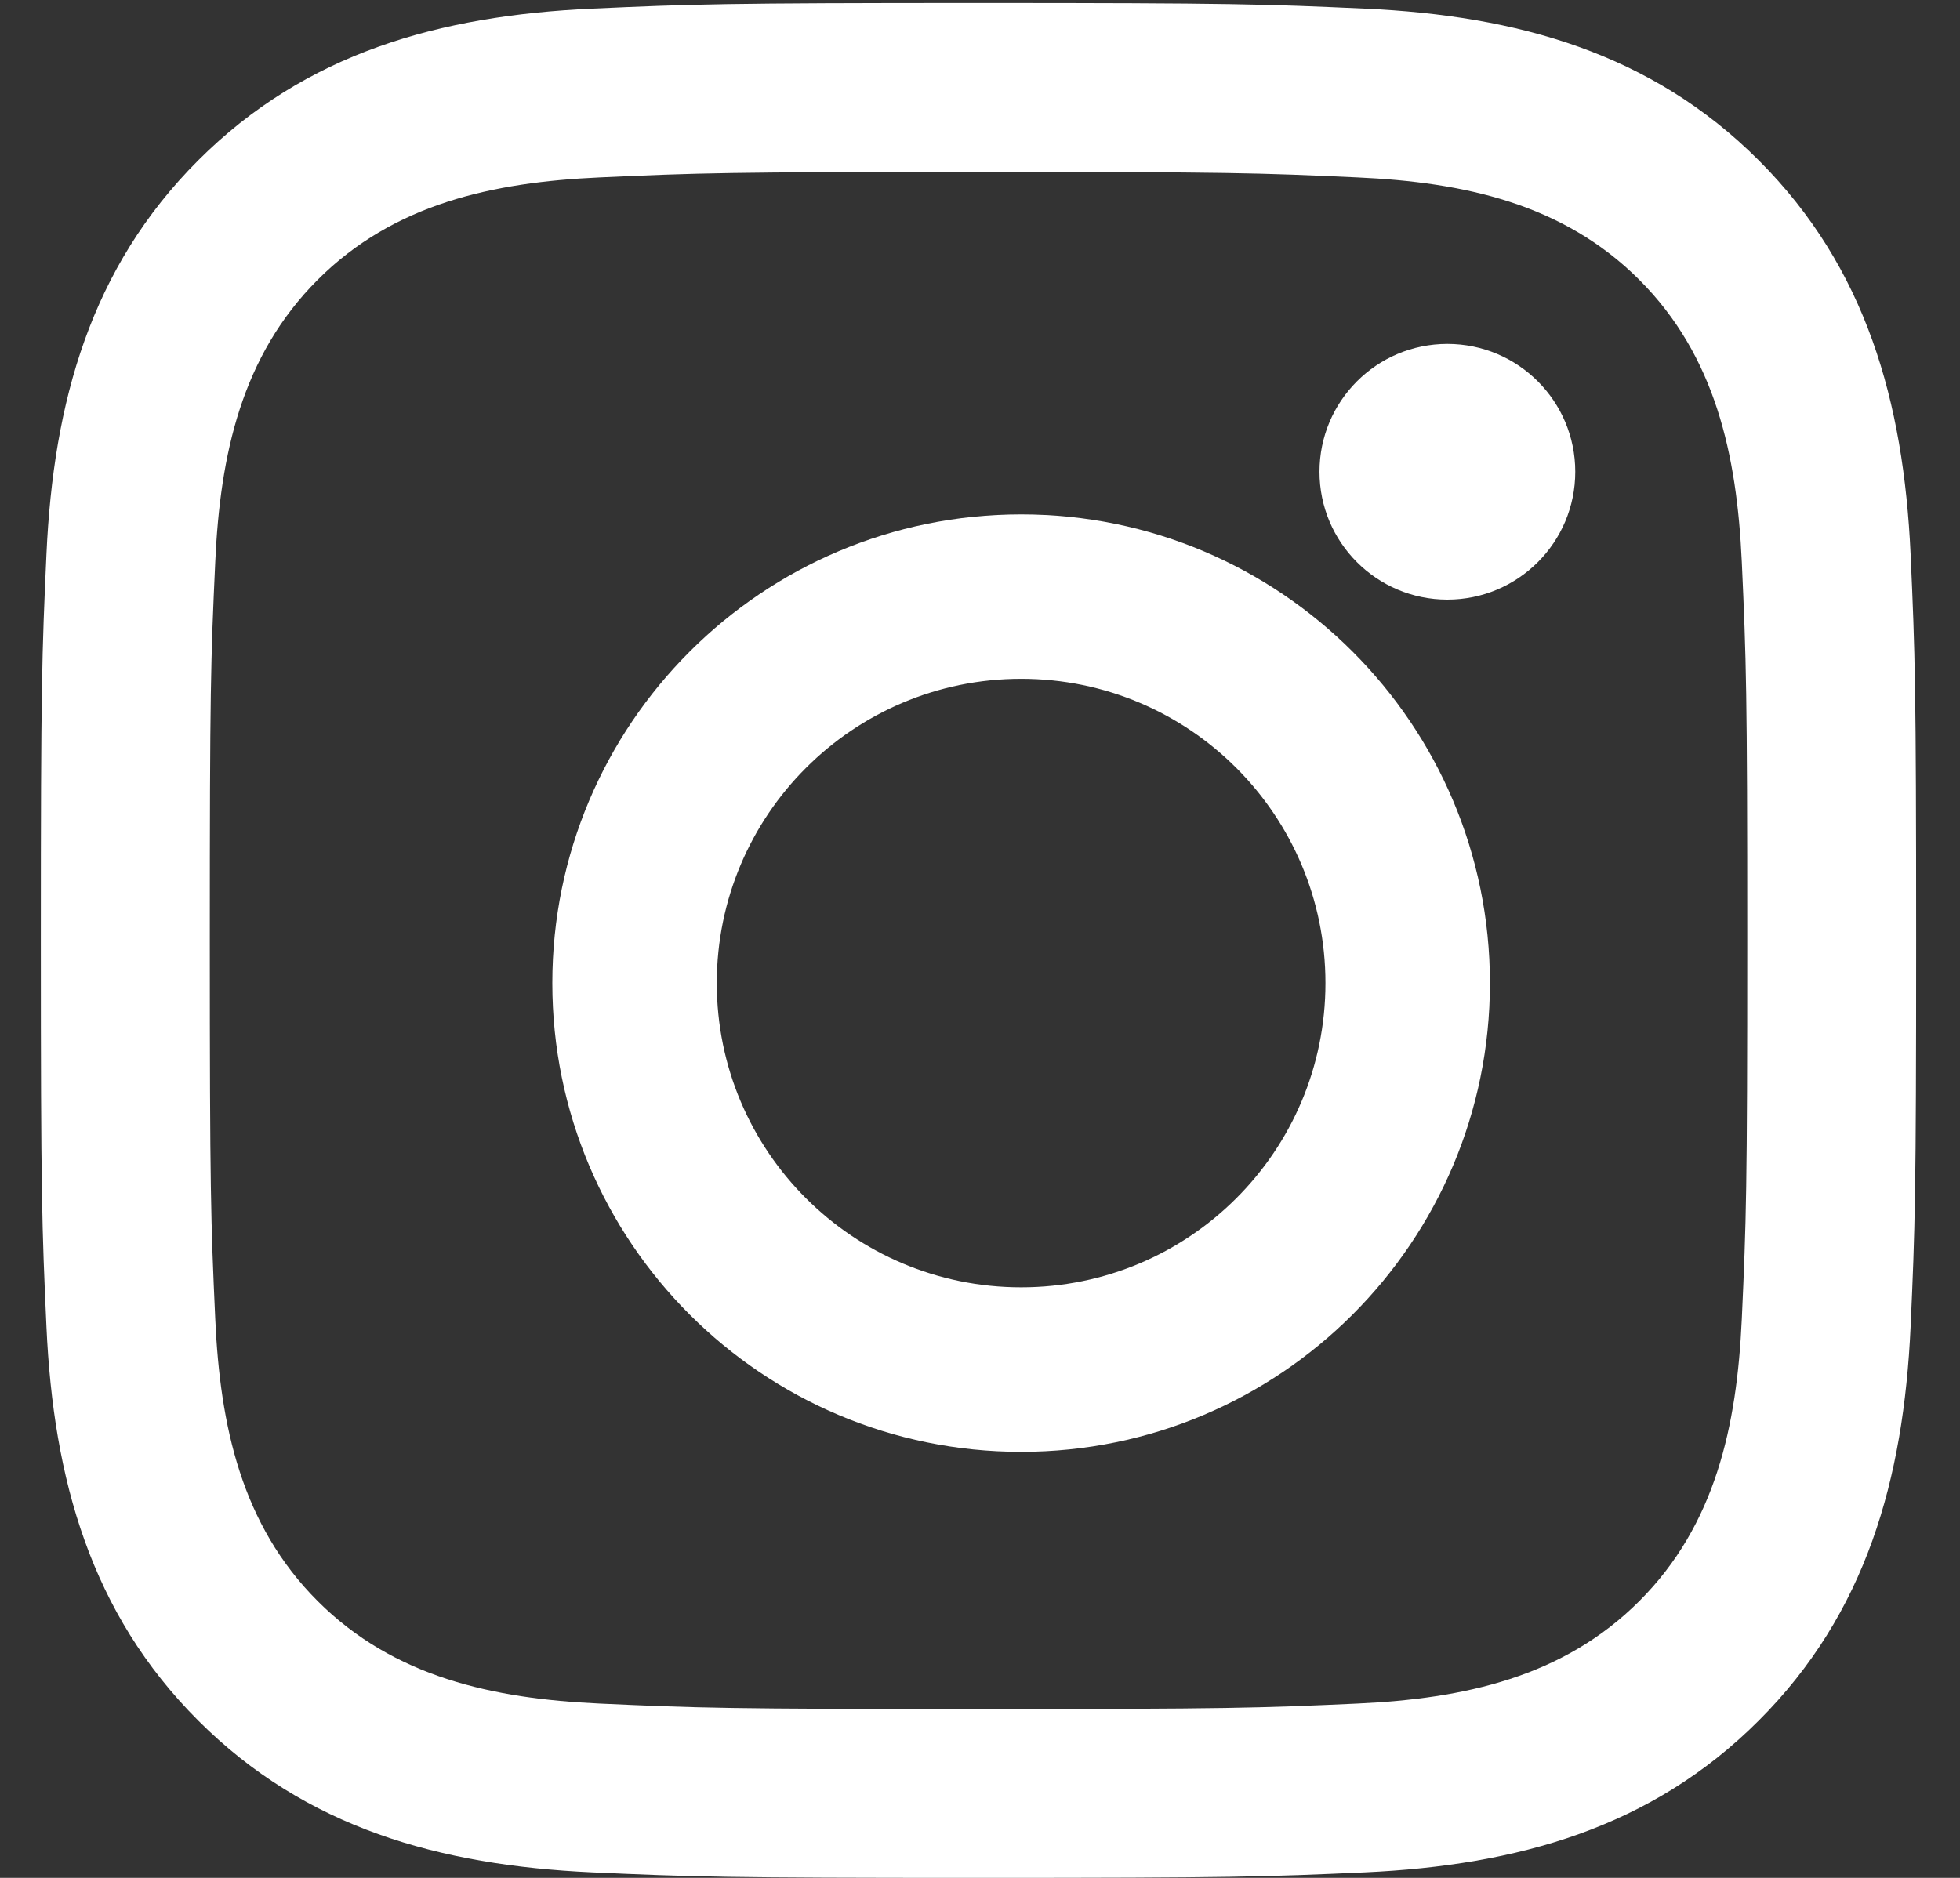 <svg width="24" height="23" viewBox="0 0 24 23" fill="none" xmlns="http://www.w3.org/2000/svg">
<rect x="0" y="0" width="24" height="23" fill="#333333" stroke="none"/>
<g id="logo-instagram">
<path id="Shape" fill-rule="evenodd" clip-rule="evenodd" d="M7.248 0.106C8.473 0.051 8.863 0.037 11.982 0.037C15.1 0.037 15.491 0.051 16.715 0.106C18.582 0.191 20.221 0.649 21.536 1.964C22.852 3.28 23.309 4.919 23.395 6.785C23.45 8.01 23.463 8.401 23.463 11.519C23.463 14.637 23.45 15.028 23.395 16.253C23.309 18.119 22.852 19.758 21.536 21.073C20.22 22.39 18.581 22.846 16.715 22.932C15.491 22.987 15.1 23 11.982 23C8.863 23 8.473 22.987 7.248 22.932C5.381 22.846 3.743 22.389 2.427 21.073C1.111 19.757 0.654 18.118 0.569 16.253C0.513 15.028 0.5 14.637 0.5 11.519C0.5 8.401 0.513 8.01 0.569 6.785C0.654 4.918 1.111 3.28 2.427 1.964C3.743 0.648 5.382 0.191 7.248 0.106ZM16.621 2.173C15.41 2.117 15.047 2.106 11.982 2.106C8.916 2.106 8.553 2.118 7.342 2.173C6.036 2.232 4.823 2.494 3.89 3.427C2.957 4.36 2.695 5.573 2.636 6.879C2.58 8.09 2.569 8.453 2.569 11.519C2.569 14.584 2.581 14.947 2.636 16.158C2.695 17.465 2.957 18.677 3.89 19.61C4.823 20.543 6.036 20.805 7.342 20.865C8.553 20.92 8.916 20.932 11.982 20.932C15.048 20.932 15.411 20.92 16.621 20.865C17.928 20.805 19.14 20.543 20.073 19.61C21.006 18.677 21.268 17.465 21.328 16.158C21.383 14.947 21.395 14.584 21.395 11.519C21.395 8.453 21.383 8.09 21.328 6.879C21.268 5.573 21.006 4.36 20.073 3.427C19.14 2.494 17.928 2.232 16.621 2.173Z" fill="white"/>
<path id="Shape_2" fill-rule="evenodd" clip-rule="evenodd" d="M6.763 12.041C6.763 8.87 9.333 6.3 12.504 6.3C15.674 6.3 18.244 8.87 18.244 12.041C18.244 15.211 15.674 17.782 12.504 17.782C9.333 17.782 6.763 15.211 6.763 12.041ZM8.777 12.041C8.777 14.099 10.445 15.767 12.504 15.767C14.562 15.767 16.23 14.099 16.23 12.041C16.23 9.983 14.562 8.314 12.504 8.314C10.445 8.314 8.777 9.983 8.777 12.041Z" fill="white"/>
<circle id="Oval" cx="17.723" cy="5.778" r="1.566" fill="white"/>
</g>
</svg>
